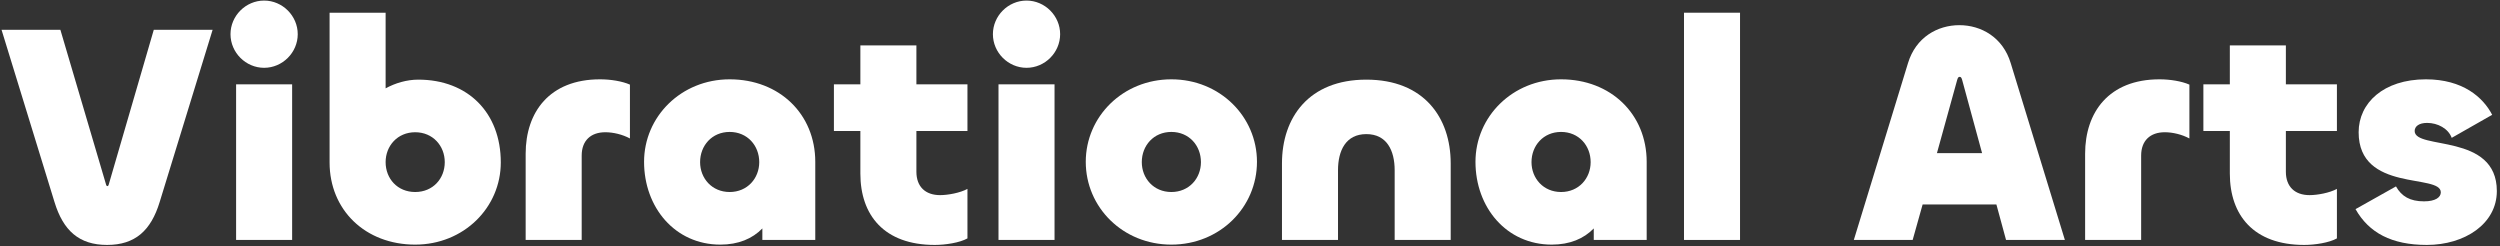 <svg width="771" height="76" viewBox="0 0 771 76" fill="none" xmlns="http://www.w3.org/2000/svg">
<rect x="0" y="0" width="771" height="76" fill="#333333" stroke="none"/>
<path d="M748.427 75.536C737.579 75.536 730.571 71.792 726.443 64.496L738.922 57.488C740.65 60.56 743.243 62.096 747.562 62.096C751.115 62.096 752.747 60.848 752.747 59.312C752.747 53.456 727.403 59.408 727.403 40.784C727.403 31.76 735.082 24.464 748.138 24.464C759.562 24.464 765.802 30.032 768.586 35.408L756.107 42.512C755.051 39.632 751.787 37.904 748.523 37.904C746.027 37.904 744.682 38.96 744.682 40.4C744.682 46.352 770.026 40.88 770.026 58.928C770.026 69.008 760.139 75.536 748.427 75.536Z" fill="white"/>
<path d="M710.627 75.536C694.979 75.536 687.682 66.32 687.682 53.552V40.4H679.523V26H687.682V14H704.963V26H720.706V40.4H704.963V52.976C704.963 57.584 707.746 60.176 712.258 60.176C714.658 60.176 718.402 59.504 720.706 58.256V73.52C718.306 74.864 713.891 75.536 710.627 75.536Z" fill="white"/>
<path d="M660.33 74H643.05V47.408C643.05 34.64 650.346 24.464 665.994 24.464C669.258 24.464 672.81 25.04 675.21 26.096V42.704C672.906 41.456 670.026 40.784 667.626 40.784C663.114 40.784 660.33 43.376 660.33 47.984V74Z" fill="white"/>
<path d="M571.721 74L588.425 19.472C590.825 11.504 597.545 7.76 604.265 7.76C610.985 7.76 617.705 11.504 620.105 19.472L636.809 74H618.665L615.689 63.056H592.937L589.865 74H571.721ZM603.593 24.656L597.353 47.216H611.273L605.129 24.656C604.937 23.984 604.745 23.696 604.361 23.696C603.977 23.696 603.785 23.984 603.593 24.656Z" fill="white"/>
<path d="M519.345 3.92H536.625V74H519.345V3.92Z" fill="white"/>
<path d="M478.556 75.44C464.54 75.44 455.036 63.92 455.036 49.904C455.036 35.984 466.46 24.464 481.436 24.464C496.796 24.464 507.836 35.216 507.836 49.904V74H491.516V70.448C488.444 73.616 484.124 75.44 478.556 75.44ZM481.436 59.216C486.908 59.216 490.556 54.992 490.556 50C490.556 44.912 486.908 40.688 481.436 40.688C475.964 40.688 472.316 44.912 472.316 50C472.316 54.992 475.964 59.216 481.436 59.216Z" fill="white"/>
<path d="M421.378 41.36C415.042 41.36 412.642 46.448 412.642 52.496V74H395.362V50.384C395.362 36.272 403.618 24.56 421.378 24.56C439.138 24.56 447.394 36.272 447.394 50.384V74H430.114V52.496C430.114 46.448 427.714 41.36 421.378 41.36Z" fill="white"/>
<path d="M361.249 75.44C346.273 75.44 334.849 63.92 334.849 49.904C334.849 35.984 346.273 24.464 361.249 24.464C376.225 24.464 387.649 35.984 387.649 49.904C387.649 63.92 376.225 75.44 361.249 75.44ZM361.249 59.216C366.721 59.216 370.369 54.992 370.369 50C370.369 44.912 366.721 40.688 361.249 40.688C355.777 40.688 352.129 44.912 352.129 50C352.129 54.992 355.777 59.216 361.249 59.216Z" fill="white"/>
<path d="M316.579 20.912C310.915 20.912 306.211 16.208 306.211 10.544C306.211 4.88 310.915 0.176 316.579 0.176C322.243 0.176 326.947 4.88 326.947 10.544C326.947 16.208 322.243 20.912 316.579 20.912ZM307.939 26H325.219V74H307.939V26Z" fill="white"/>
<path d="M288.283 75.536C272.635 75.536 265.339 66.32 265.339 53.552V40.4H257.179V26H265.339V14H282.619V26H298.363V40.4H282.619V52.976C282.619 57.584 285.403 60.176 289.915 60.176C292.315 60.176 296.059 59.504 298.363 58.256V73.52C295.963 74.864 291.547 75.536 288.283 75.536Z" fill="white"/>
<path d="M222.15 75.44C208.134 75.44 198.63 63.92 198.63 49.904C198.63 35.984 210.054 24.464 225.03 24.464C240.39 24.464 251.43 35.216 251.43 49.904V74H235.11V70.448C232.038 73.616 227.718 75.44 222.15 75.44ZM225.03 59.216C230.502 59.216 234.15 54.992 234.15 50C234.15 44.912 230.502 40.688 225.03 40.688C219.558 40.688 215.91 44.912 215.91 50C215.91 54.992 219.558 59.216 225.03 59.216Z" fill="white"/>
<path d="M179.392 74H162.112V47.408C162.112 34.64 169.408 24.464 185.056 24.464C188.32 24.464 191.872 25.04 194.272 26.096V42.704C191.968 41.456 189.088 40.784 186.688 40.784C182.176 40.784 179.392 43.376 179.392 47.984V74Z" fill="white"/>
<path d="M128.044 75.44C112.684 75.44 101.644 64.784 101.644 50.096V3.92H118.924V27.248C121.9 25.616 125.452 24.56 129.004 24.56C144.268 24.56 154.444 34.736 154.444 50.096C154.444 64.016 143.02 75.44 128.044 75.44ZM128.044 59.216C133.516 59.216 137.164 55.088 137.164 50C137.164 45.008 133.516 40.784 128.044 40.784C122.572 40.784 118.924 45.008 118.924 50C118.924 55.088 122.572 59.216 128.044 59.216Z" fill="white"/>
<path d="M81.454 20.912C75.79 20.912 71.086 16.208 71.086 10.544C71.086 4.88 75.79 0.176 81.454 0.176C87.118 0.176 91.822 4.88 91.822 10.544C91.822 16.208 87.118 20.912 81.454 20.912ZM72.814 26H90.094V74H72.814V26Z" fill="white"/>
<path d="M33.024 75.536C24.384 75.536 19.488 71.12 16.8 62.288L0.48 9.2H18.624L32.736 57.008C32.832 57.296 32.928 57.392 33.12 57.392C33.312 57.392 33.408 57.296 33.504 57.008L47.424 9.2H65.568L49.248 62.288C46.56 71.12 41.664 75.536 33.024 75.536Z" fill="white"/>
</svg>
